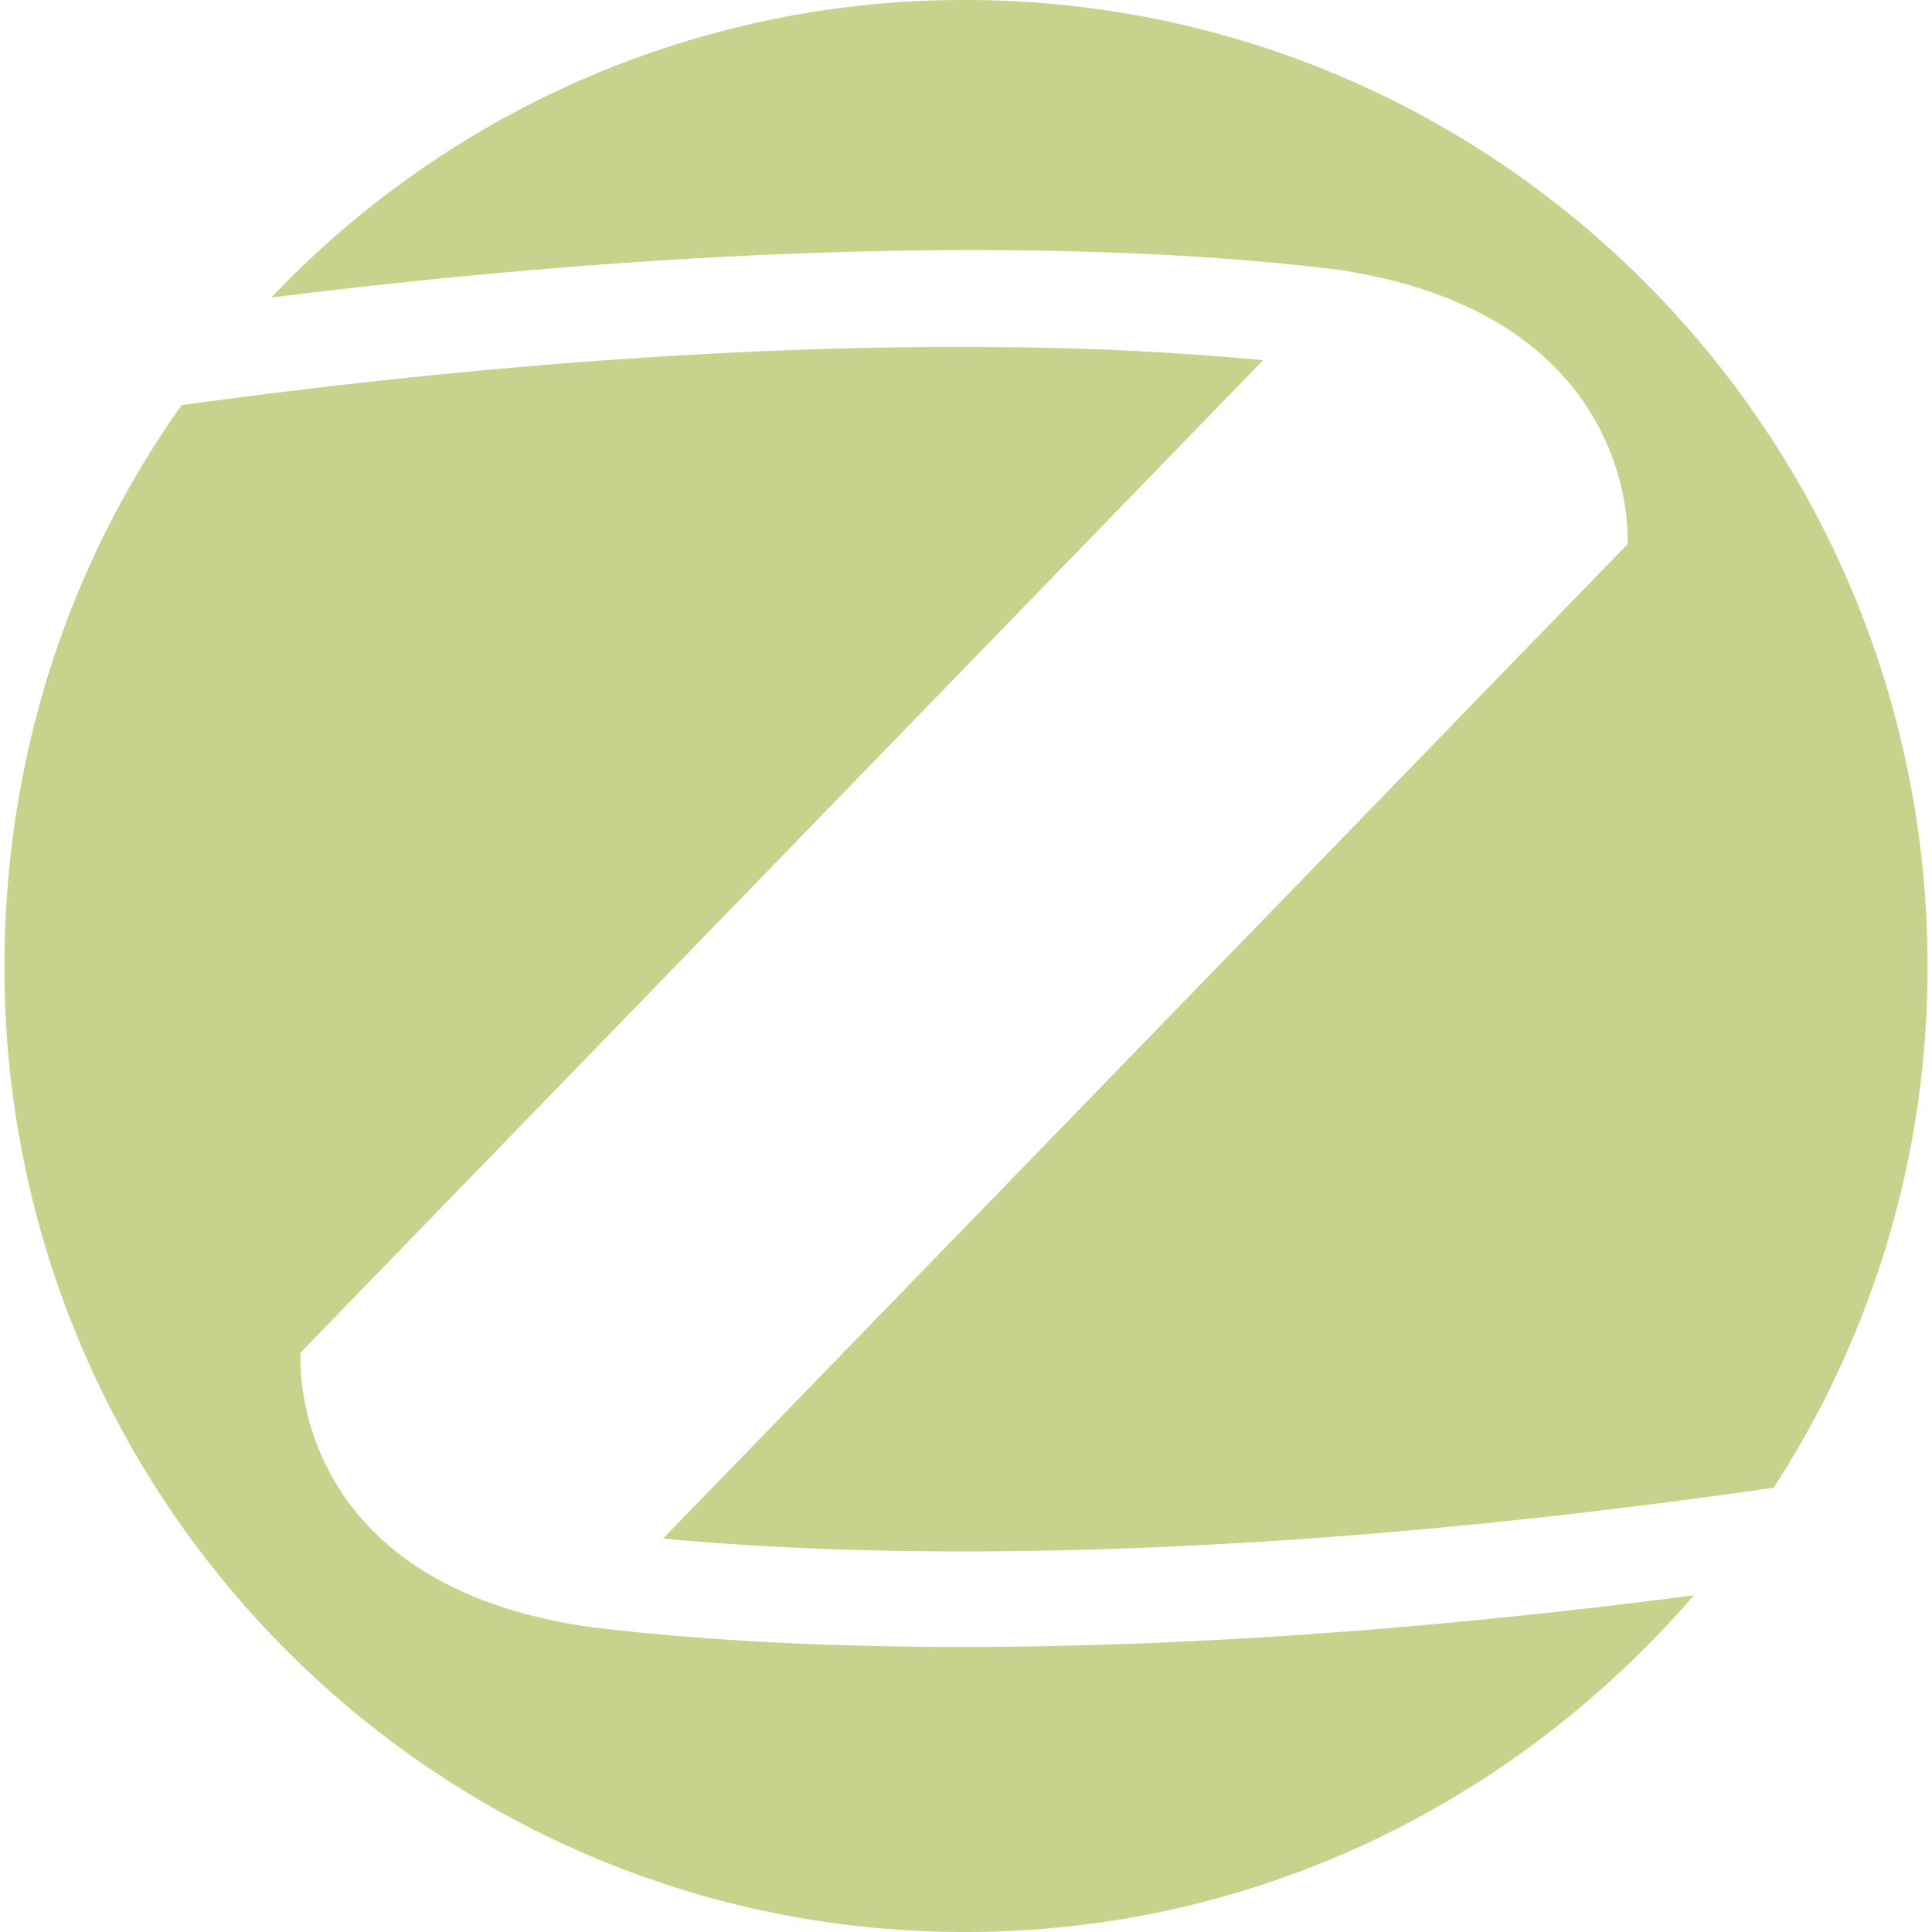 <svg role="img" width="32px" height="32px" viewBox="0 0 24 24" xmlns="http://www.w3.org/2000/svg"><title>Zigbee</title><path fill="#c6d38c" d="M11.988 0a11.85 11.85 0 00-8.617 3.696c7.02-.875 11.401-.583 13.289-.34 3.752.583 3.558 3.404 3.558 3.404L8.237 19.112c2.299.22 6.897.366 13.796-.631a11.86 11.86 0 001.912-6.469C23.945 5.374 18.595 0 11.988 0zm.232 4.31c-2.451-.014-5.772.146-9.963.723C.854 7.003.055 9.41.055 12.012.055 18.626 5.38 24 11.988 24c3.63 0 6.85-1.63 9.053-4.182-7.286.948-11.813.631-13.75.388-3.775-.56-3.557-3.404-3.557-3.404L15.691 4.474a38.635 38.635 0 00-3.471-.163Z"/></svg>